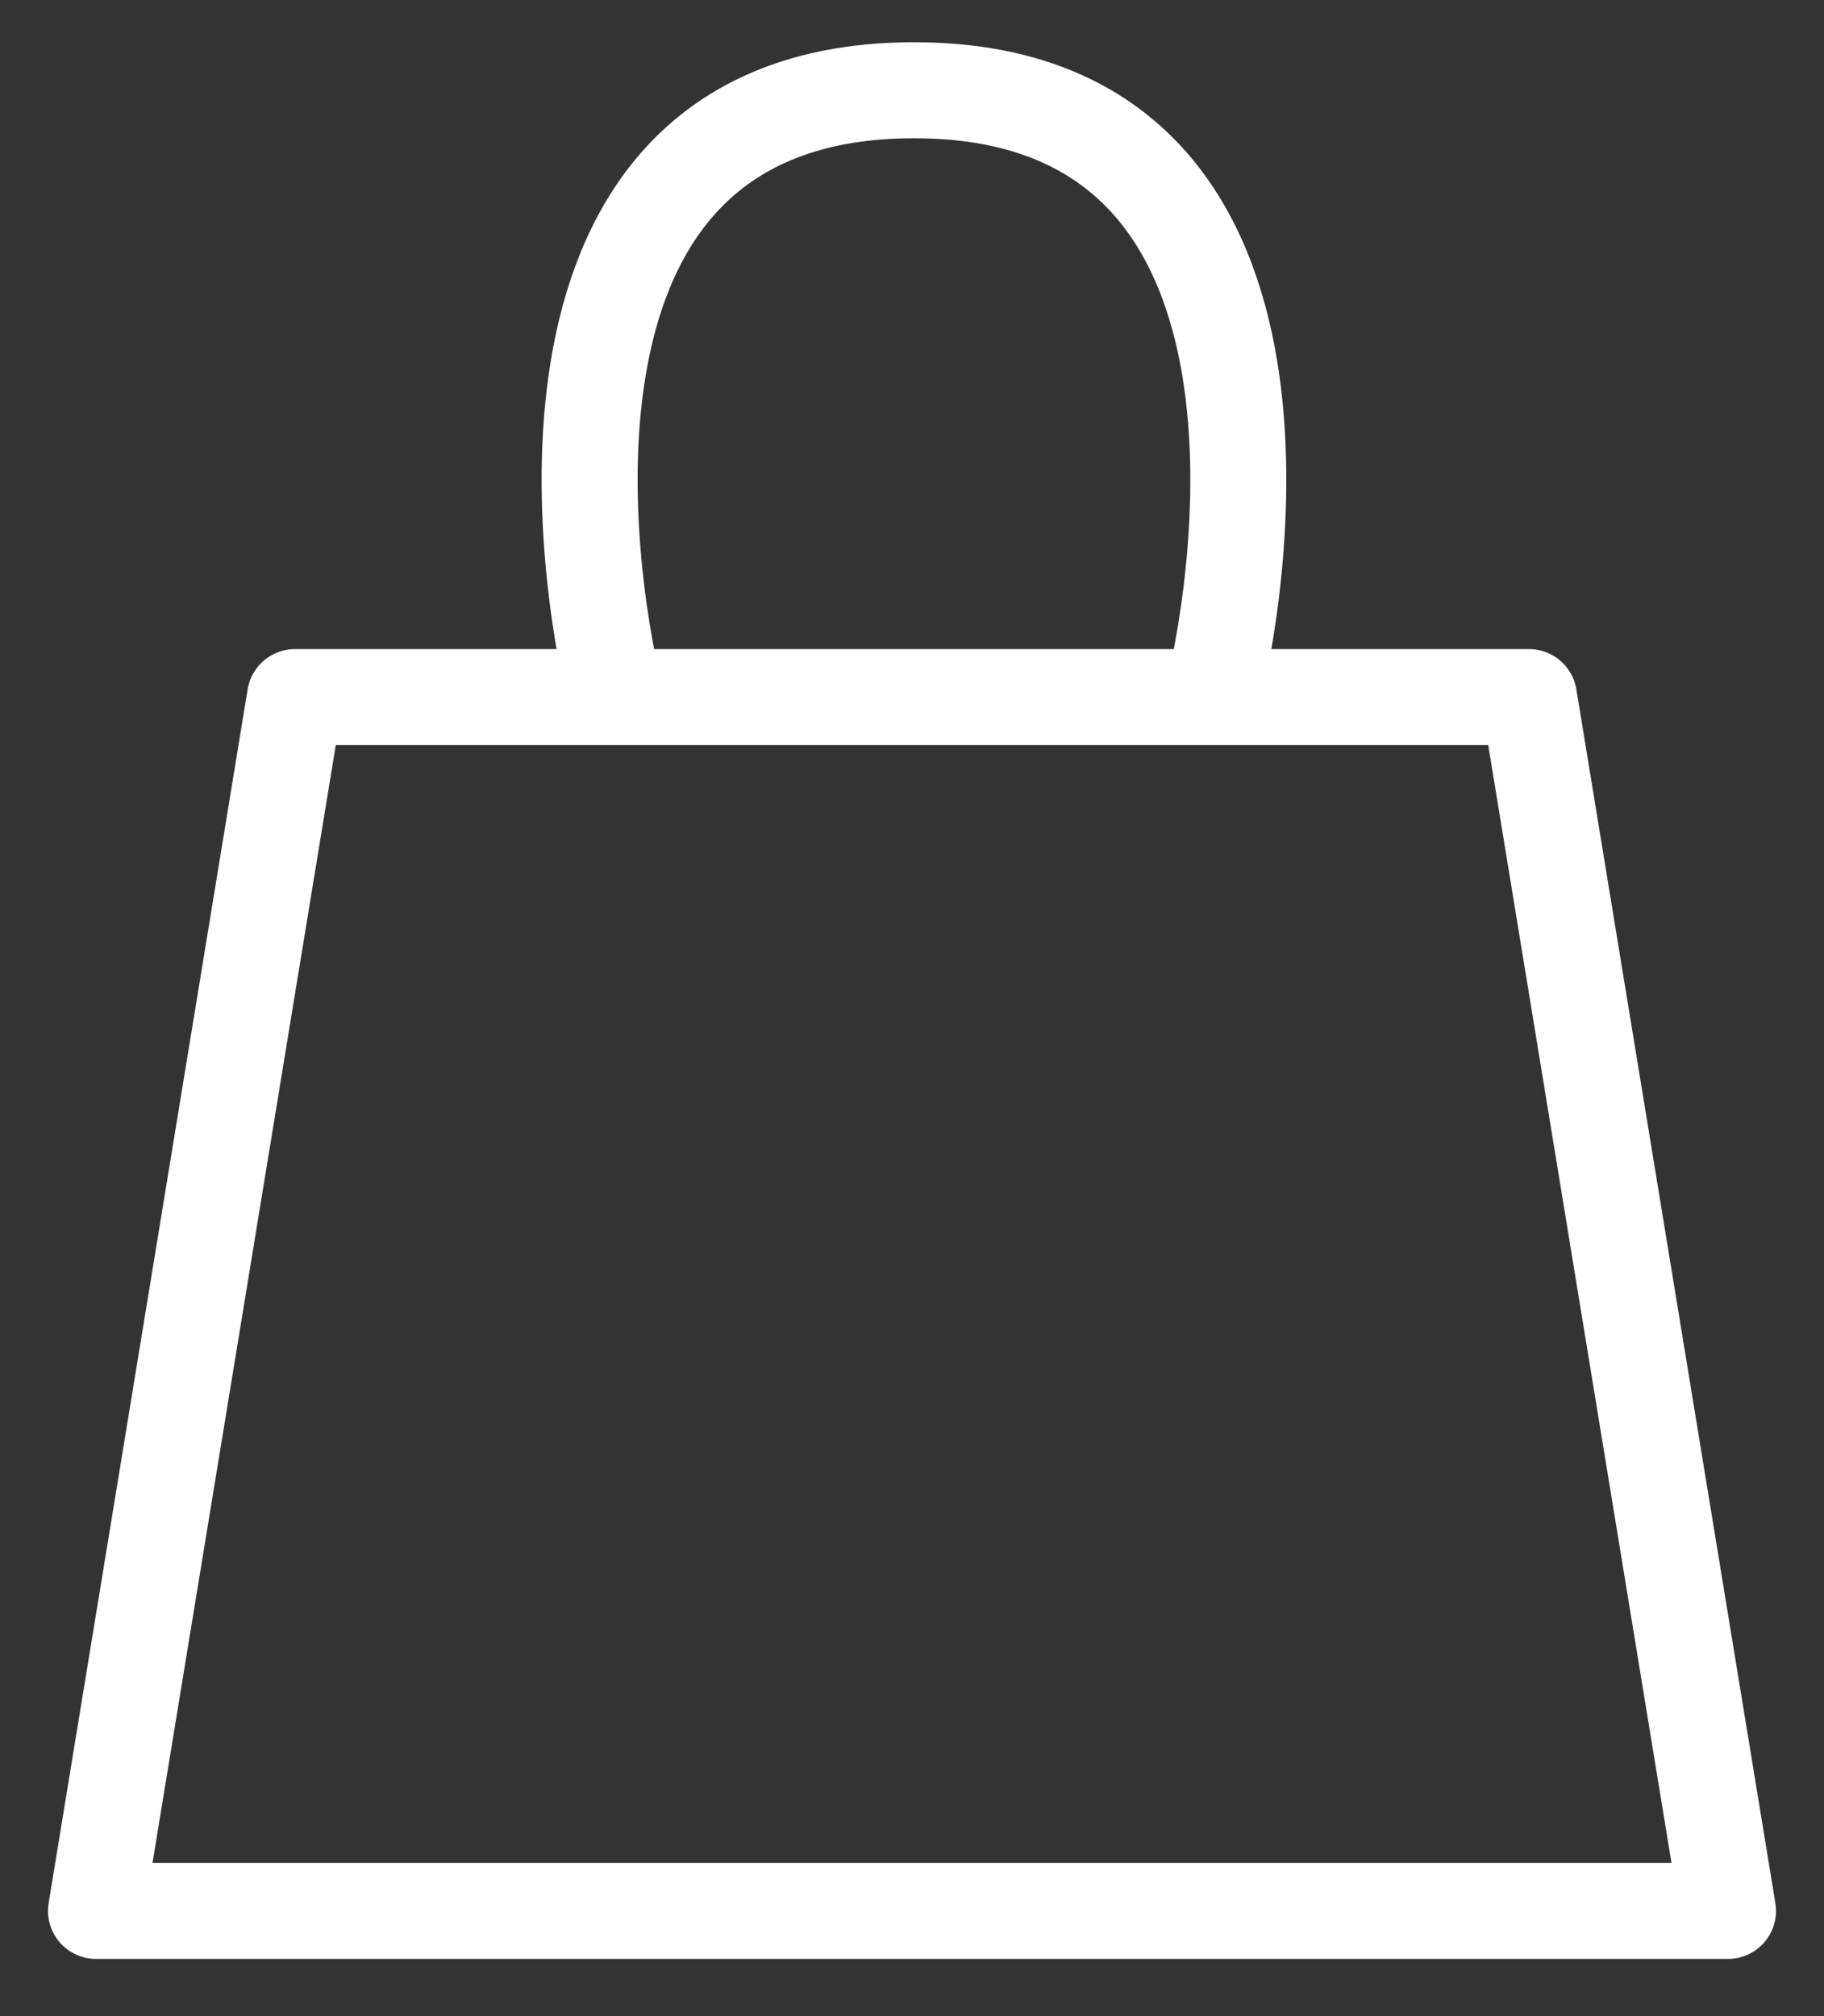 <svg width="19" height="21" viewBox="0 0 19 21" fill="none" xmlns="http://www.w3.org/2000/svg">
<rect x="0" y="0" width="19" height="21" fill="#333333" stroke="none"/>
<path d="M6.411 7.261H4.179C3.673 7.261 3.28 7.261 3.073 7.261L1 19.904C1 19.904 1.811 19.904 2.452 19.904H16.59C17.23 19.904 18 19.904 18 19.904L15.927 7.261C15.927 7.261 15.369 7.261 14.862 7.261H12.63M6.411 7.261H12.63M6.411 7.261C6.065 5.857 5.374 0.94 9.521 0.94C13.667 0.94 12.976 5.857 12.63 7.261" stroke="white" stroke-linejoin="round"/>
</svg>
